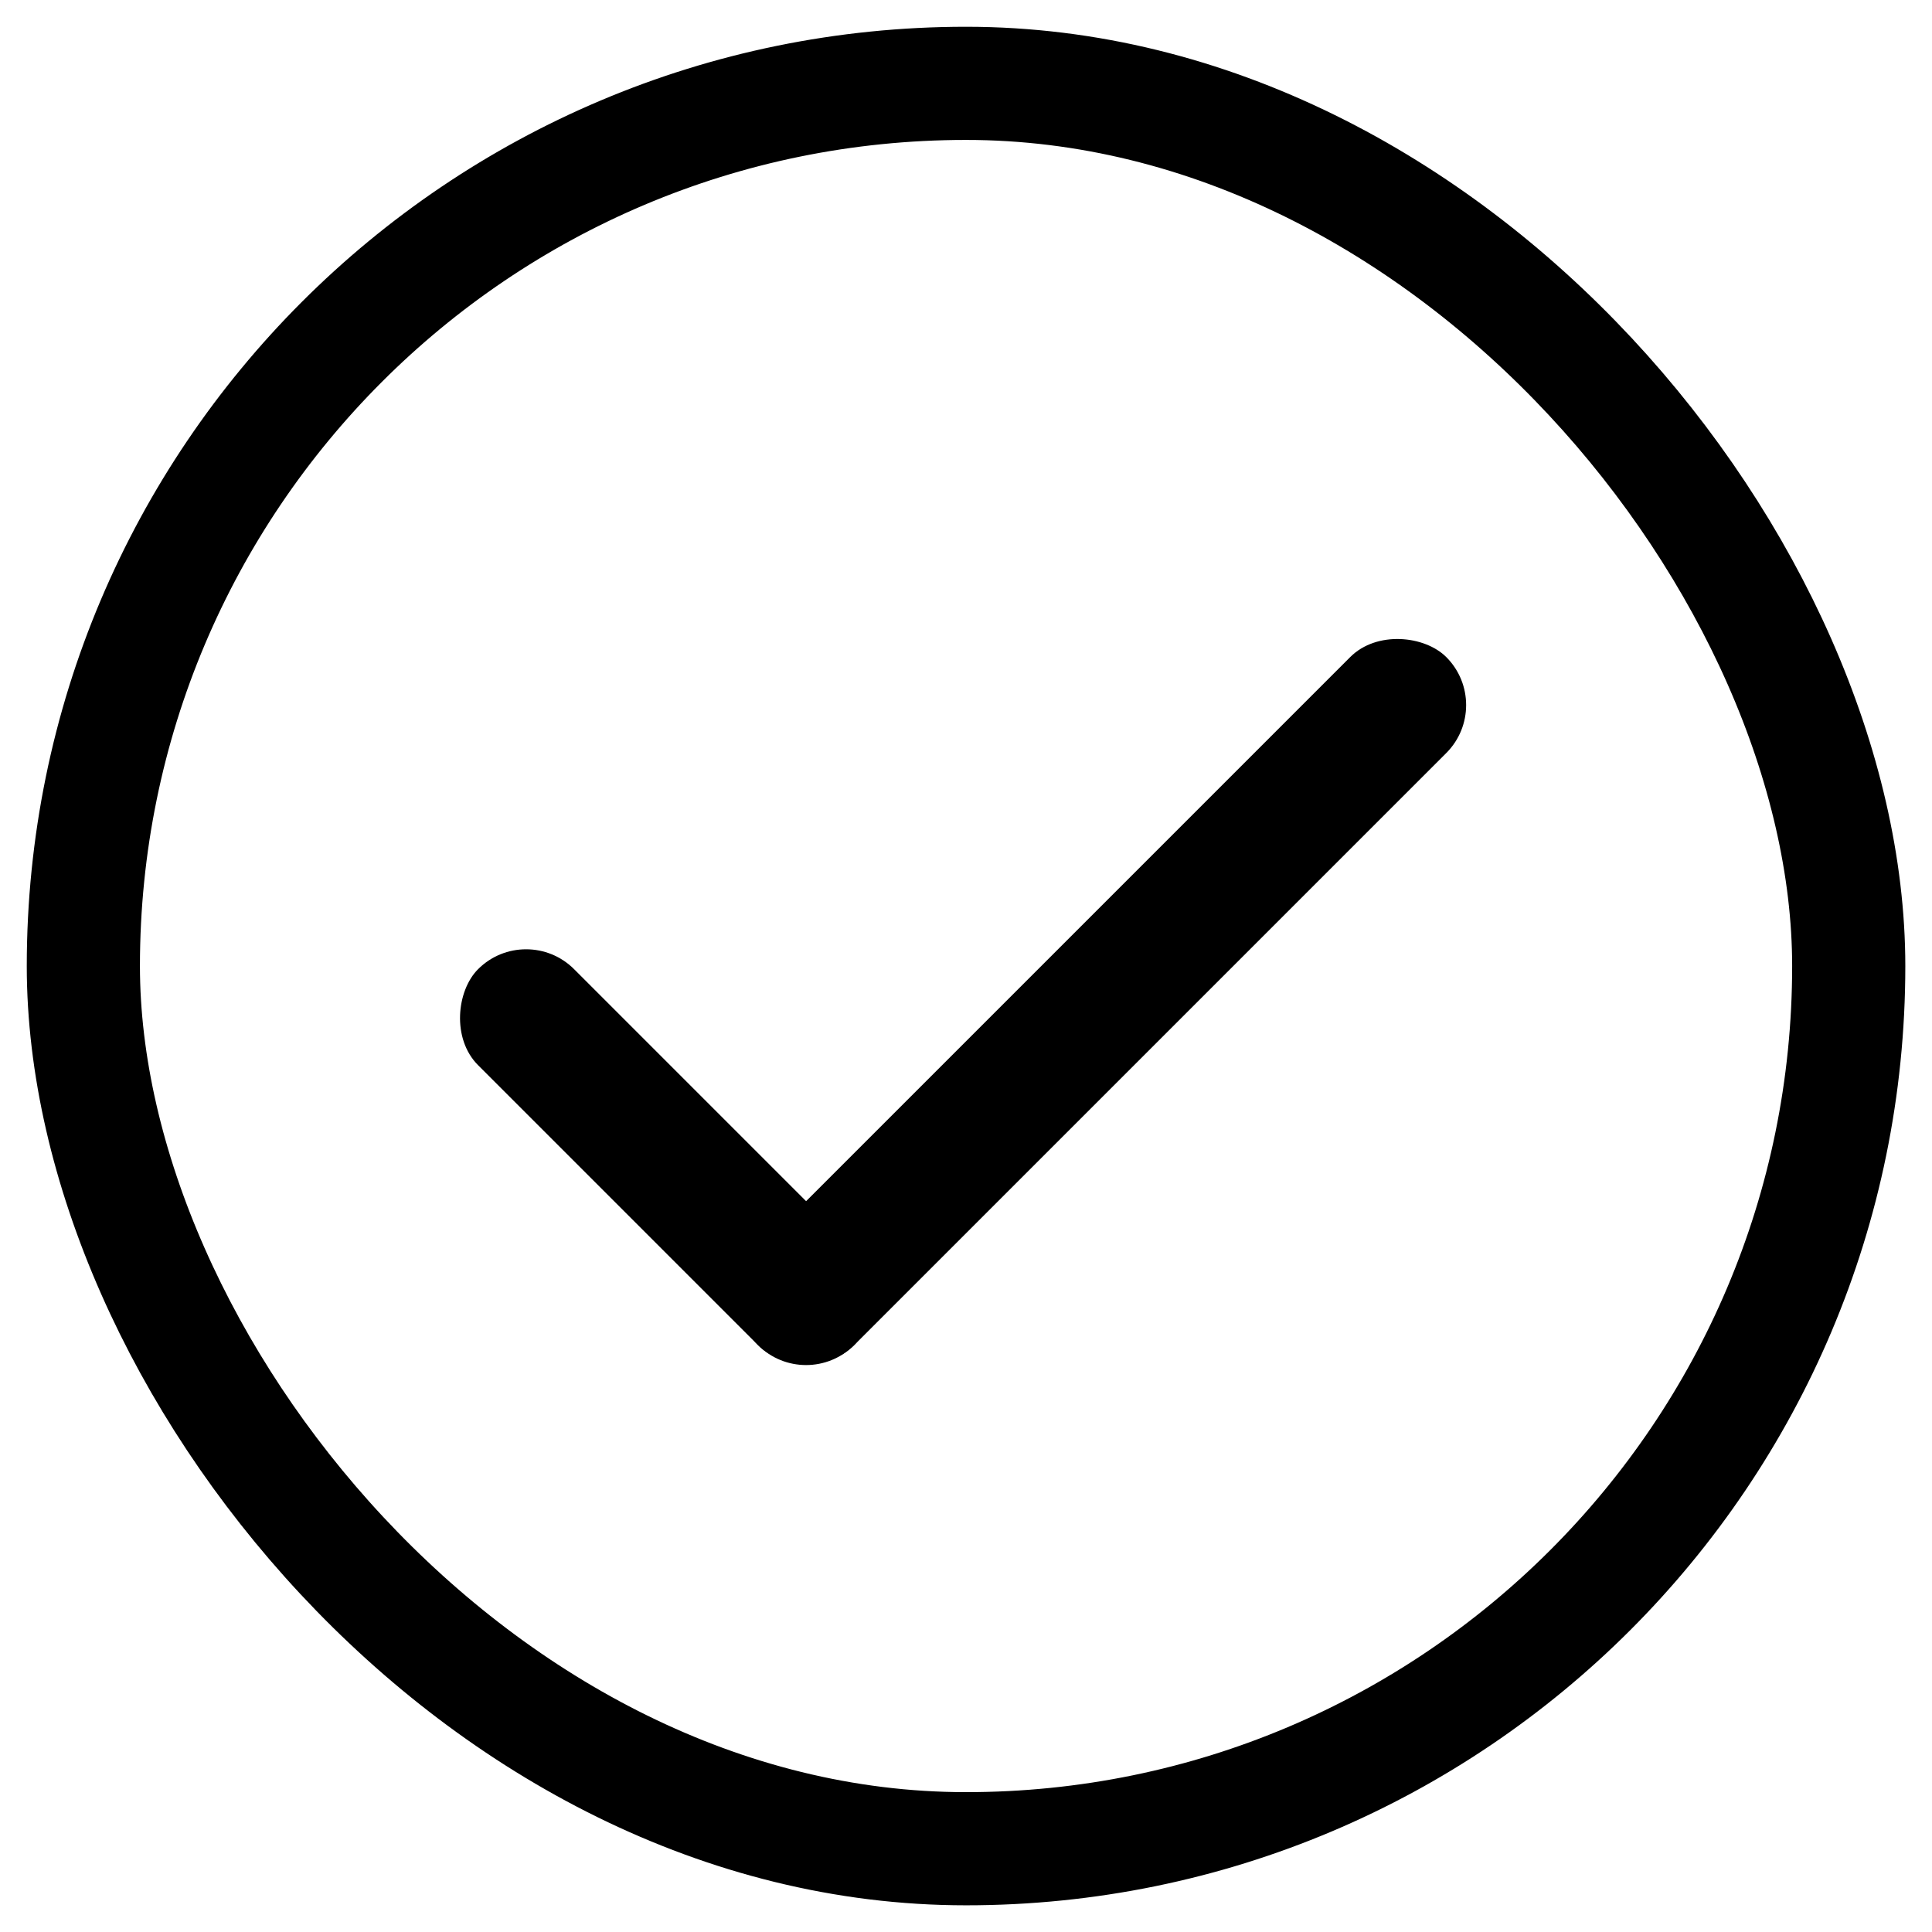 <?xml version="1.0" encoding="UTF-8"?>
<!-- Uploaded to: ICON Repo, www.iconrepo.com, Generator: ICON Repo Mixer Tools -->
<svg width="800px" height="800px" version="1.1" viewBox="144 144 512 512" xmlns="http://www.w3.org/2000/svg">
 <defs>
  <clipPath id="a">
   <path d="m148.09 148.09h503.81v503.81h-503.81z"/>
  </clipPath>
 </defs>
 <g clip-path="url(#a)">
  <path transform="matrix(5.998 0 0 5.998 166.09 166.09)" d="m39-1.6836e-4c21.539 0 39 21.539 39 39 0 21.539-17.461 39-39 39-21.539 0-39-21.539-39-39 0-21.539 17.461-39 39-39z" fill="none" stroke="#000000" stroke-width="5"/>
 </g>
 <path d="m296.14 400.84 74.199 74.199c7.027 7.027 5.695 19.75 0 25.445-7.027 7.027-18.418 7.027-25.445 0l-74.199-74.199c-7.027-7.027-5.695-19.75 0-25.445 7.027-7.027 18.418-7.027 25.445 0z" fill-rule="evenodd"/>
 <path d="m527.27 343.57-156.92 156.92c-7.027 7.027-19.75 5.695-25.445 0-7.027-7.027-7.027-18.418 0-25.445l156.92-156.92c7.027-7.027 19.75-5.695 25.445 0 7.027 7.027 7.027 18.418 0 25.445z" fill-rule="evenodd"/>
</svg>